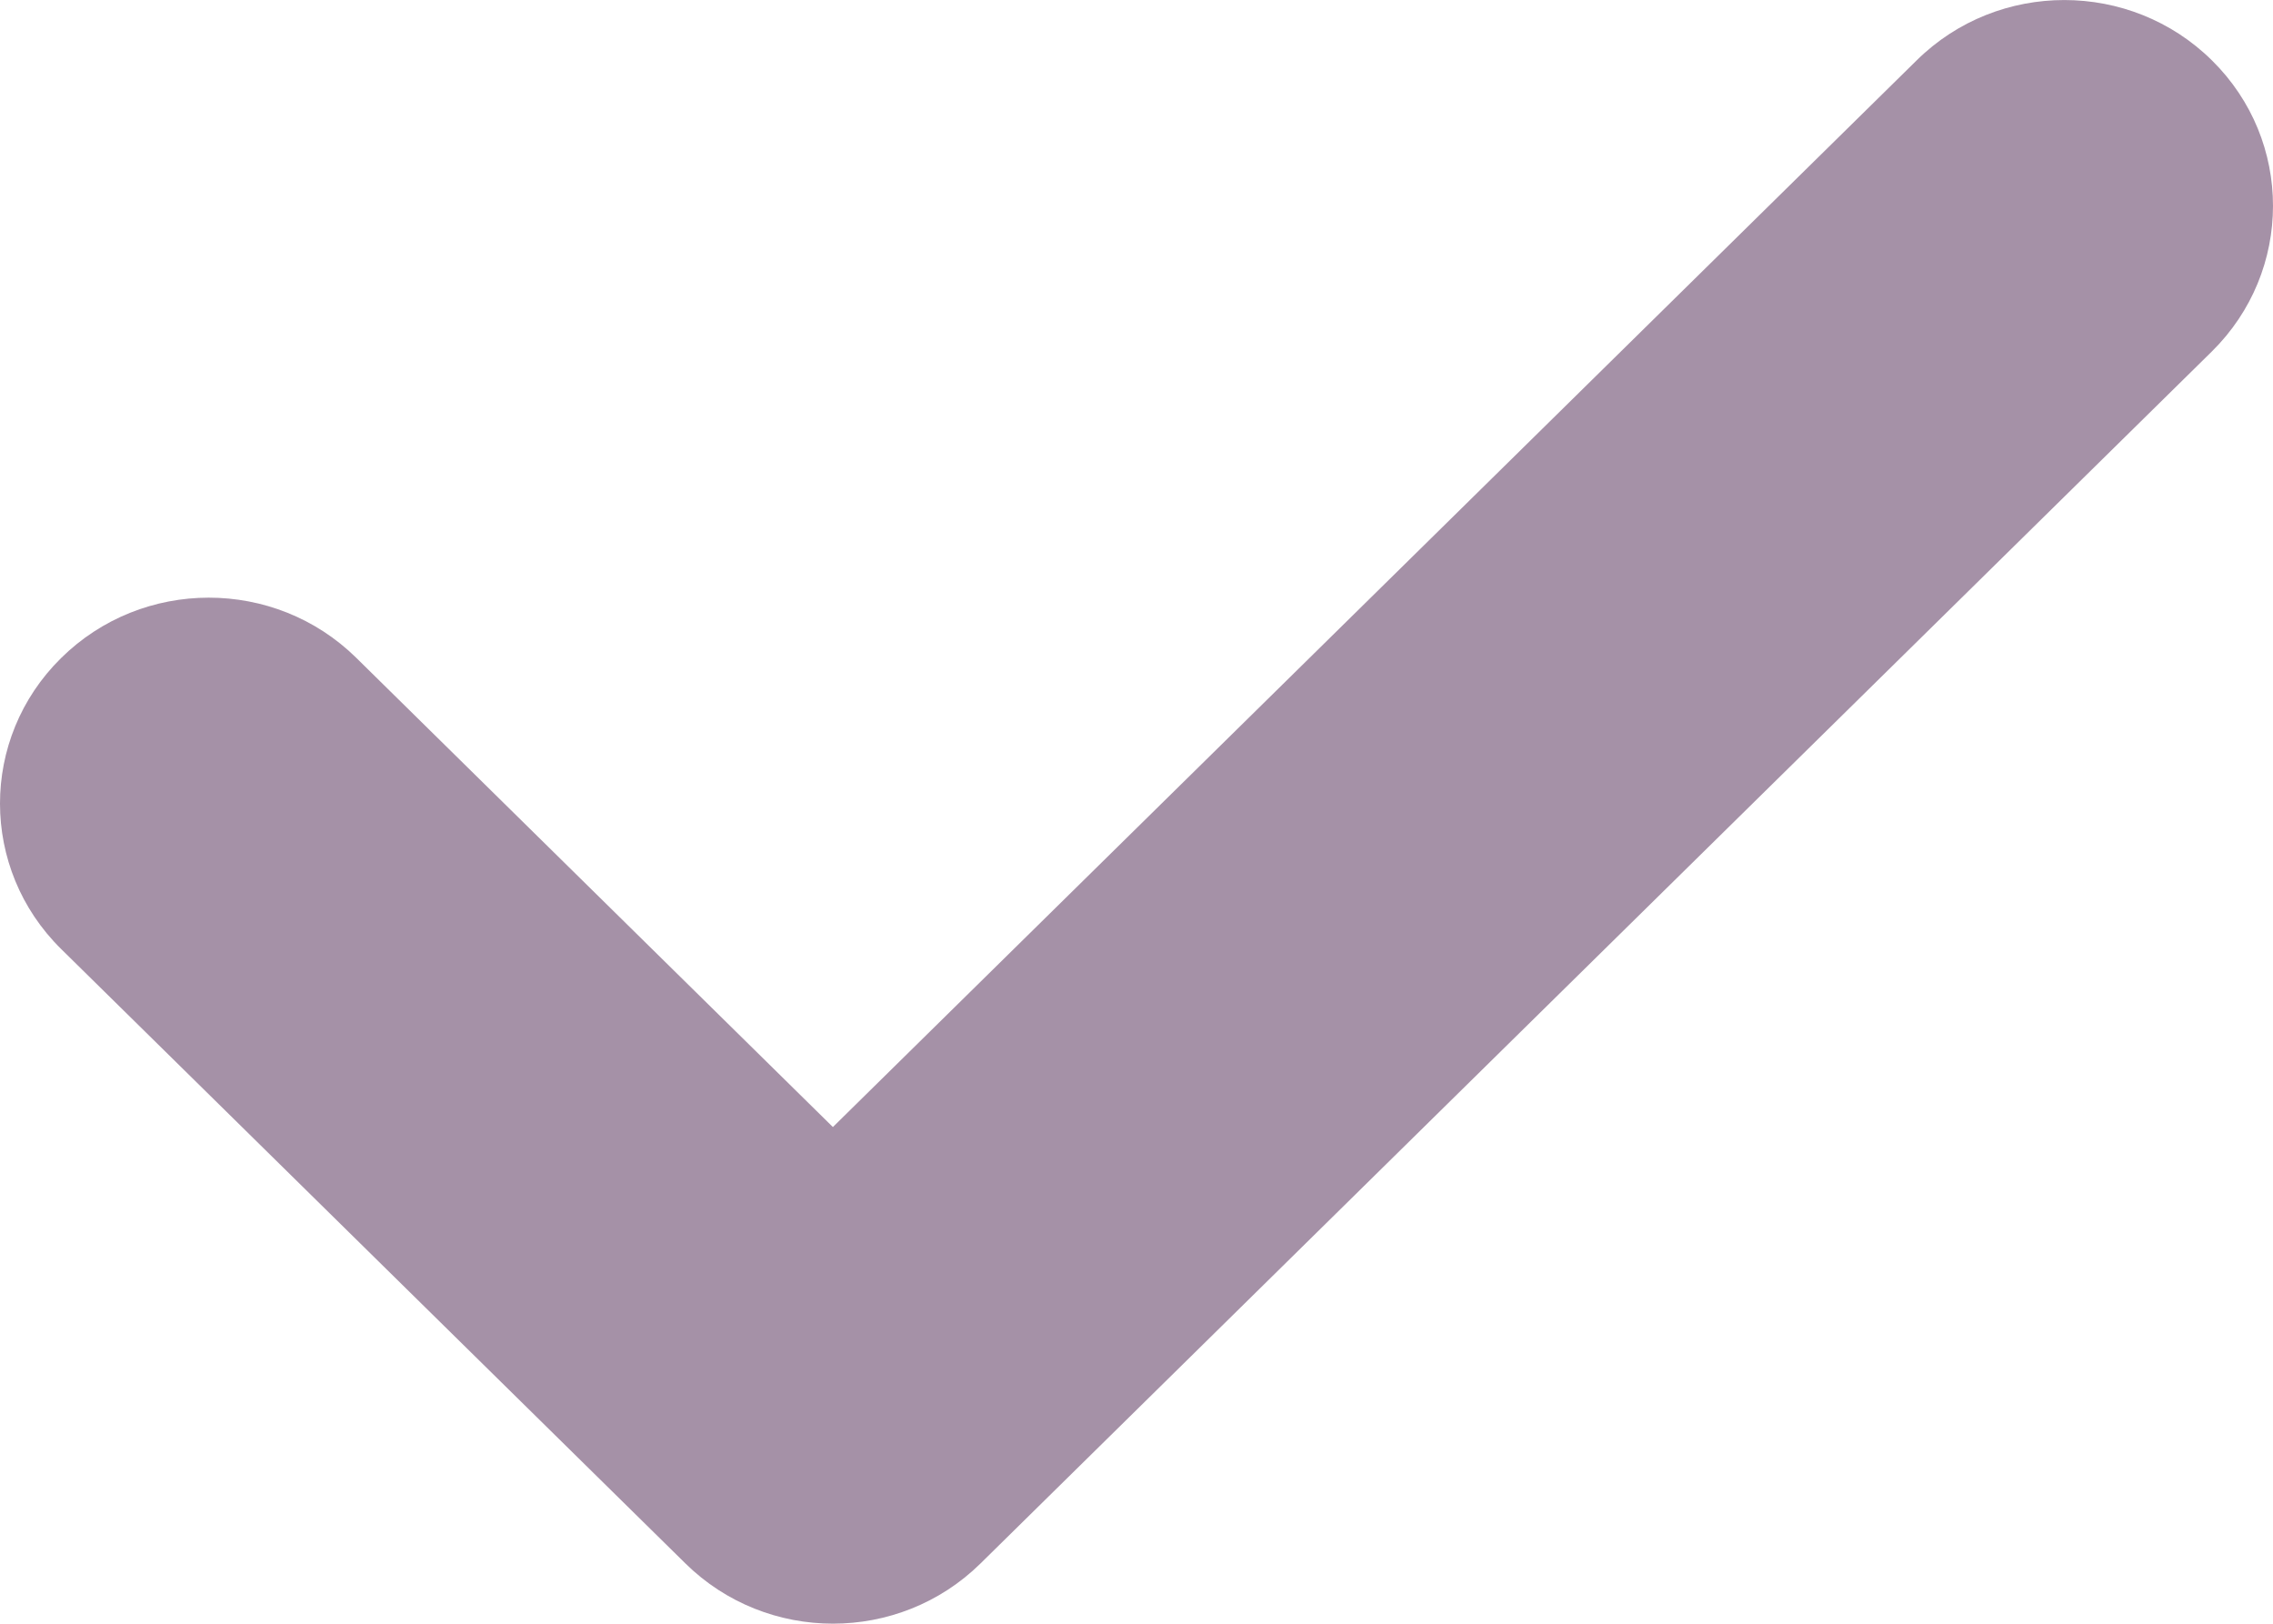 <svg width="14" height="10" viewBox="0 0 14 10" fill="none" xmlns="http://www.w3.org/2000/svg">
<path fill-rule="evenodd" clip-rule="evenodd" d="M13.624 0.372C14.126 0.867 14.125 1.67 13.623 2.165L6.039 9.629C5.537 10.123 4.724 10.123 4.222 9.629L0.377 5.845C-0.125 5.351 -0.126 4.548 0.376 4.053C0.878 3.557 1.692 3.557 2.194 4.051L5.13 6.941L11.806 0.371C12.308 -0.124 13.123 -0.123 13.624 0.372Z" fill="#A591A7"/>
</svg>
